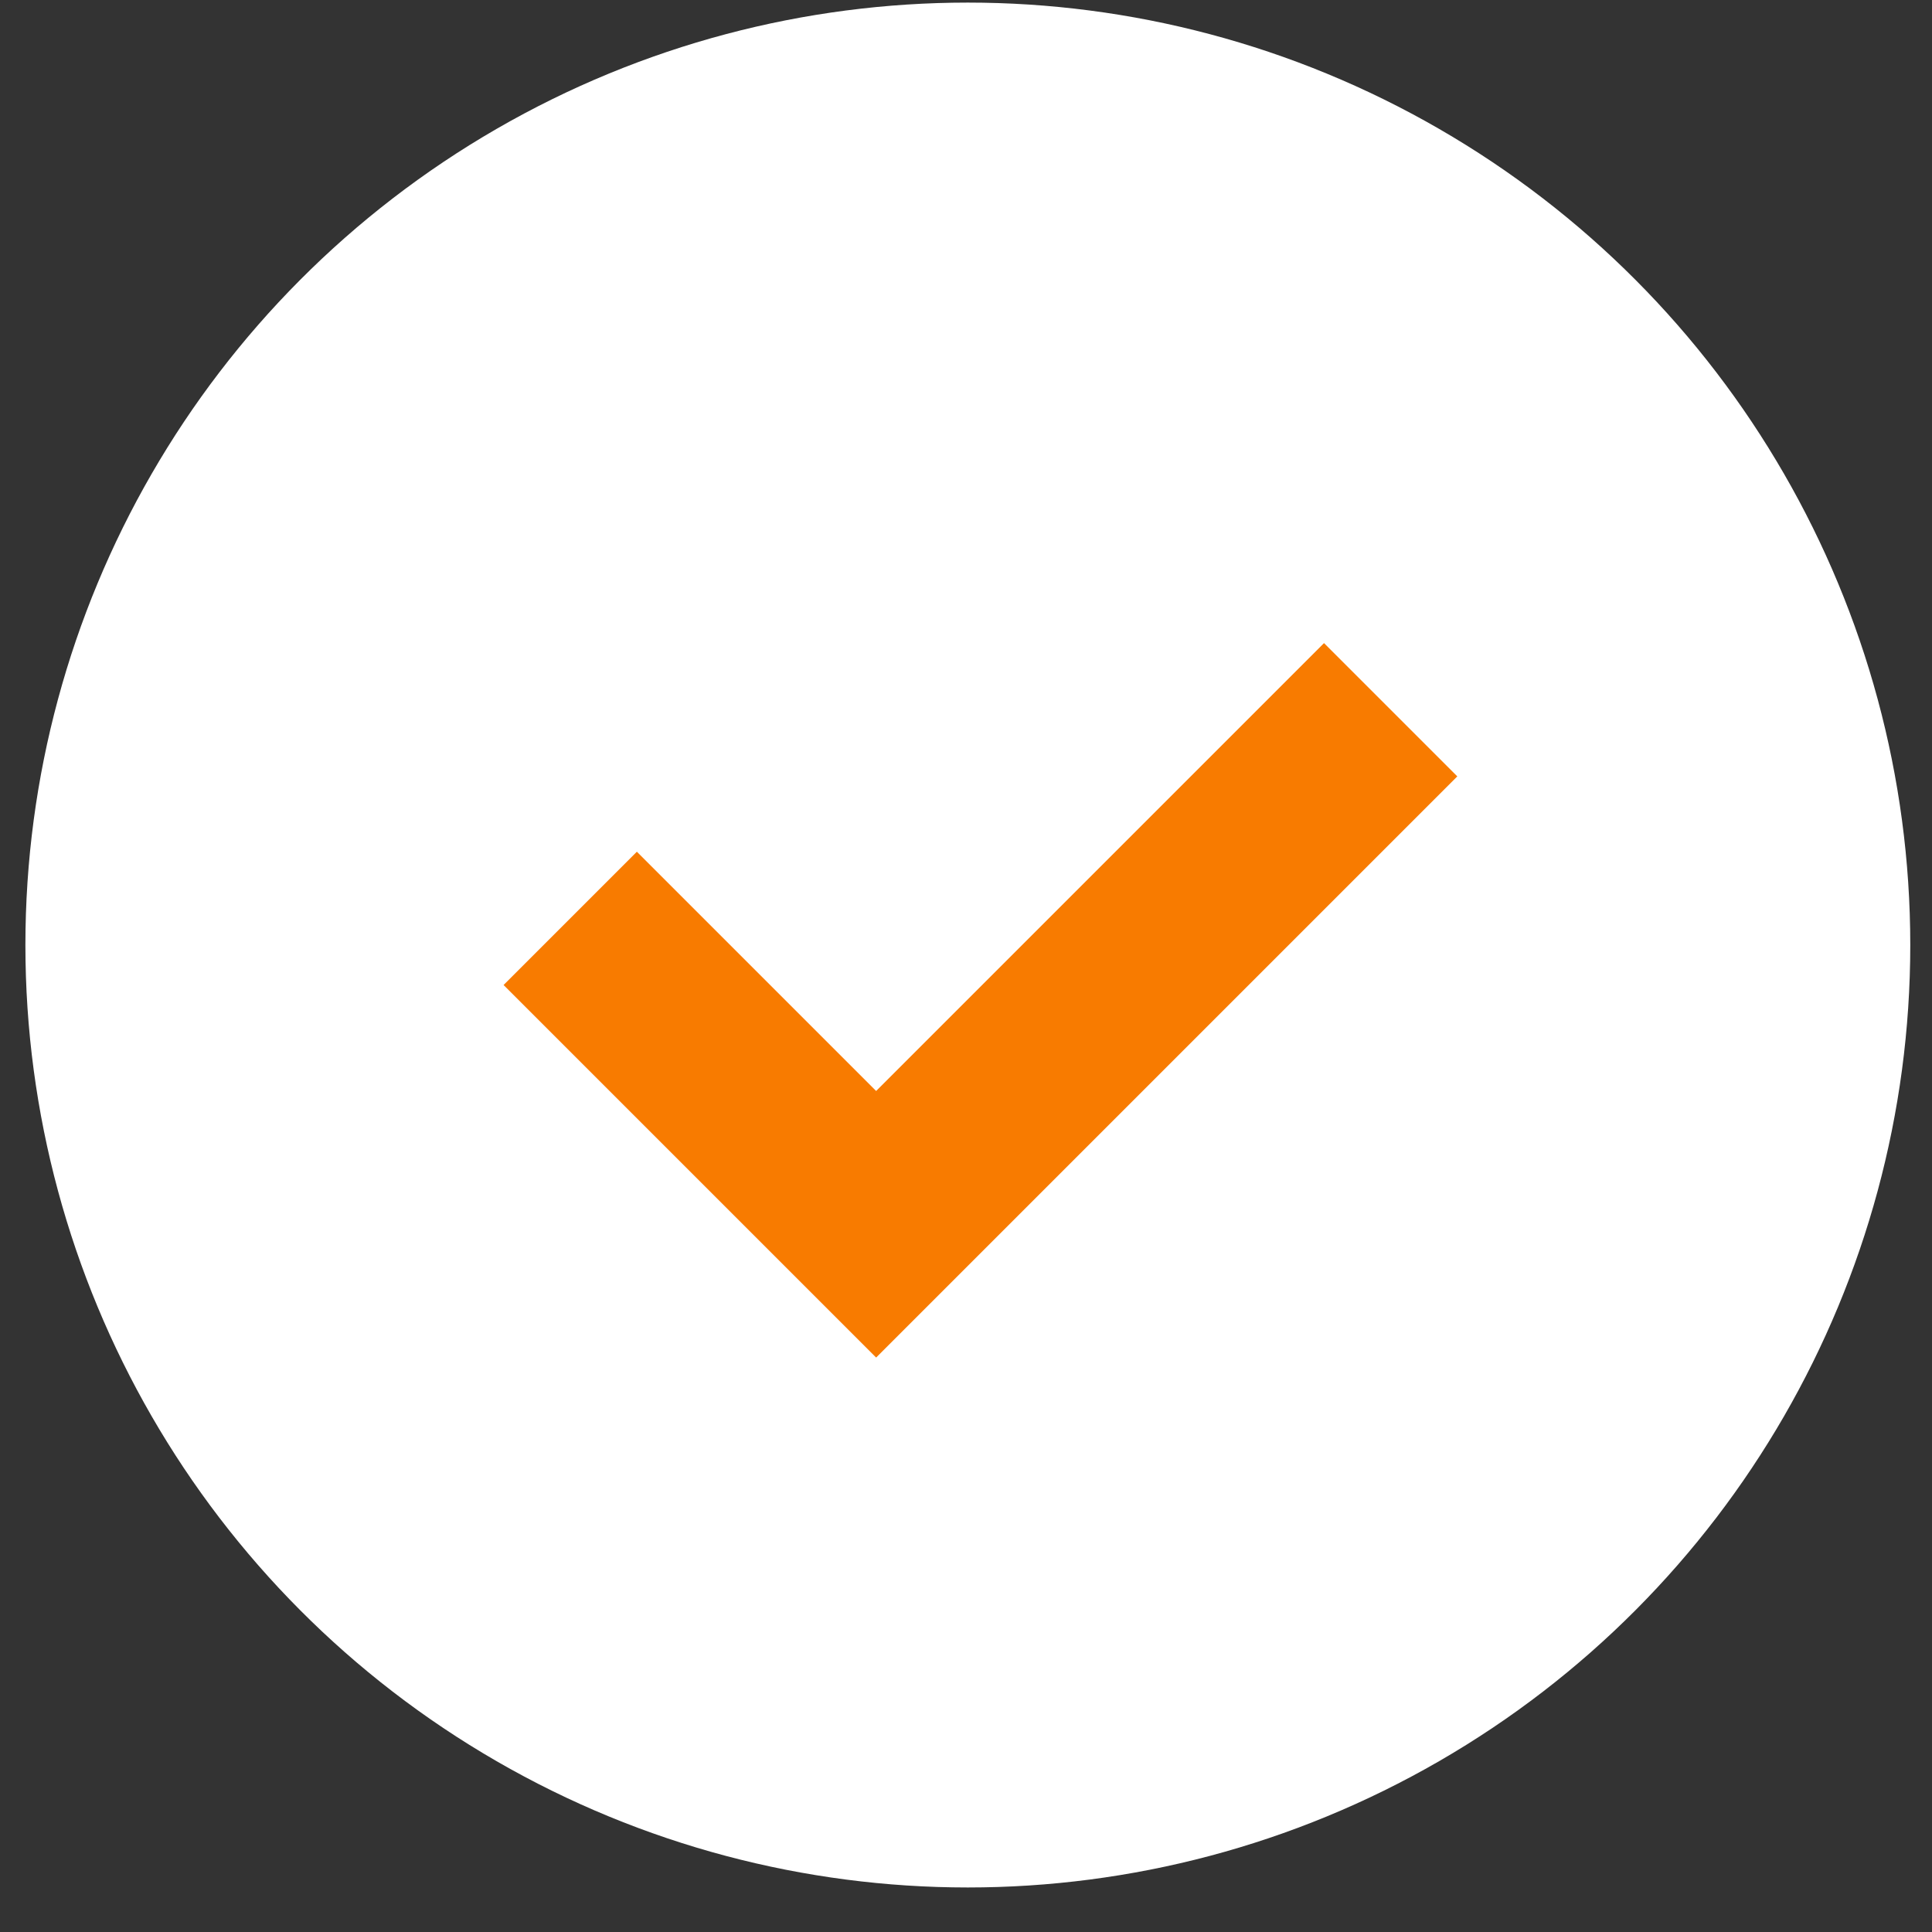 <svg width="41" height="41" viewBox="0 0 41 41" fill="none" xmlns="http://www.w3.org/2000/svg">
<rect x="0" y="0" width="41" height="41" fill="#333333" stroke="none"/>
<circle cx="20.539" cy="20.055" r="20" fill="white"/>
<path d="M12.101 19.489L18.593 25.981L29.512 15.062" stroke="#F87B00" stroke-width="4"/>
</svg>
